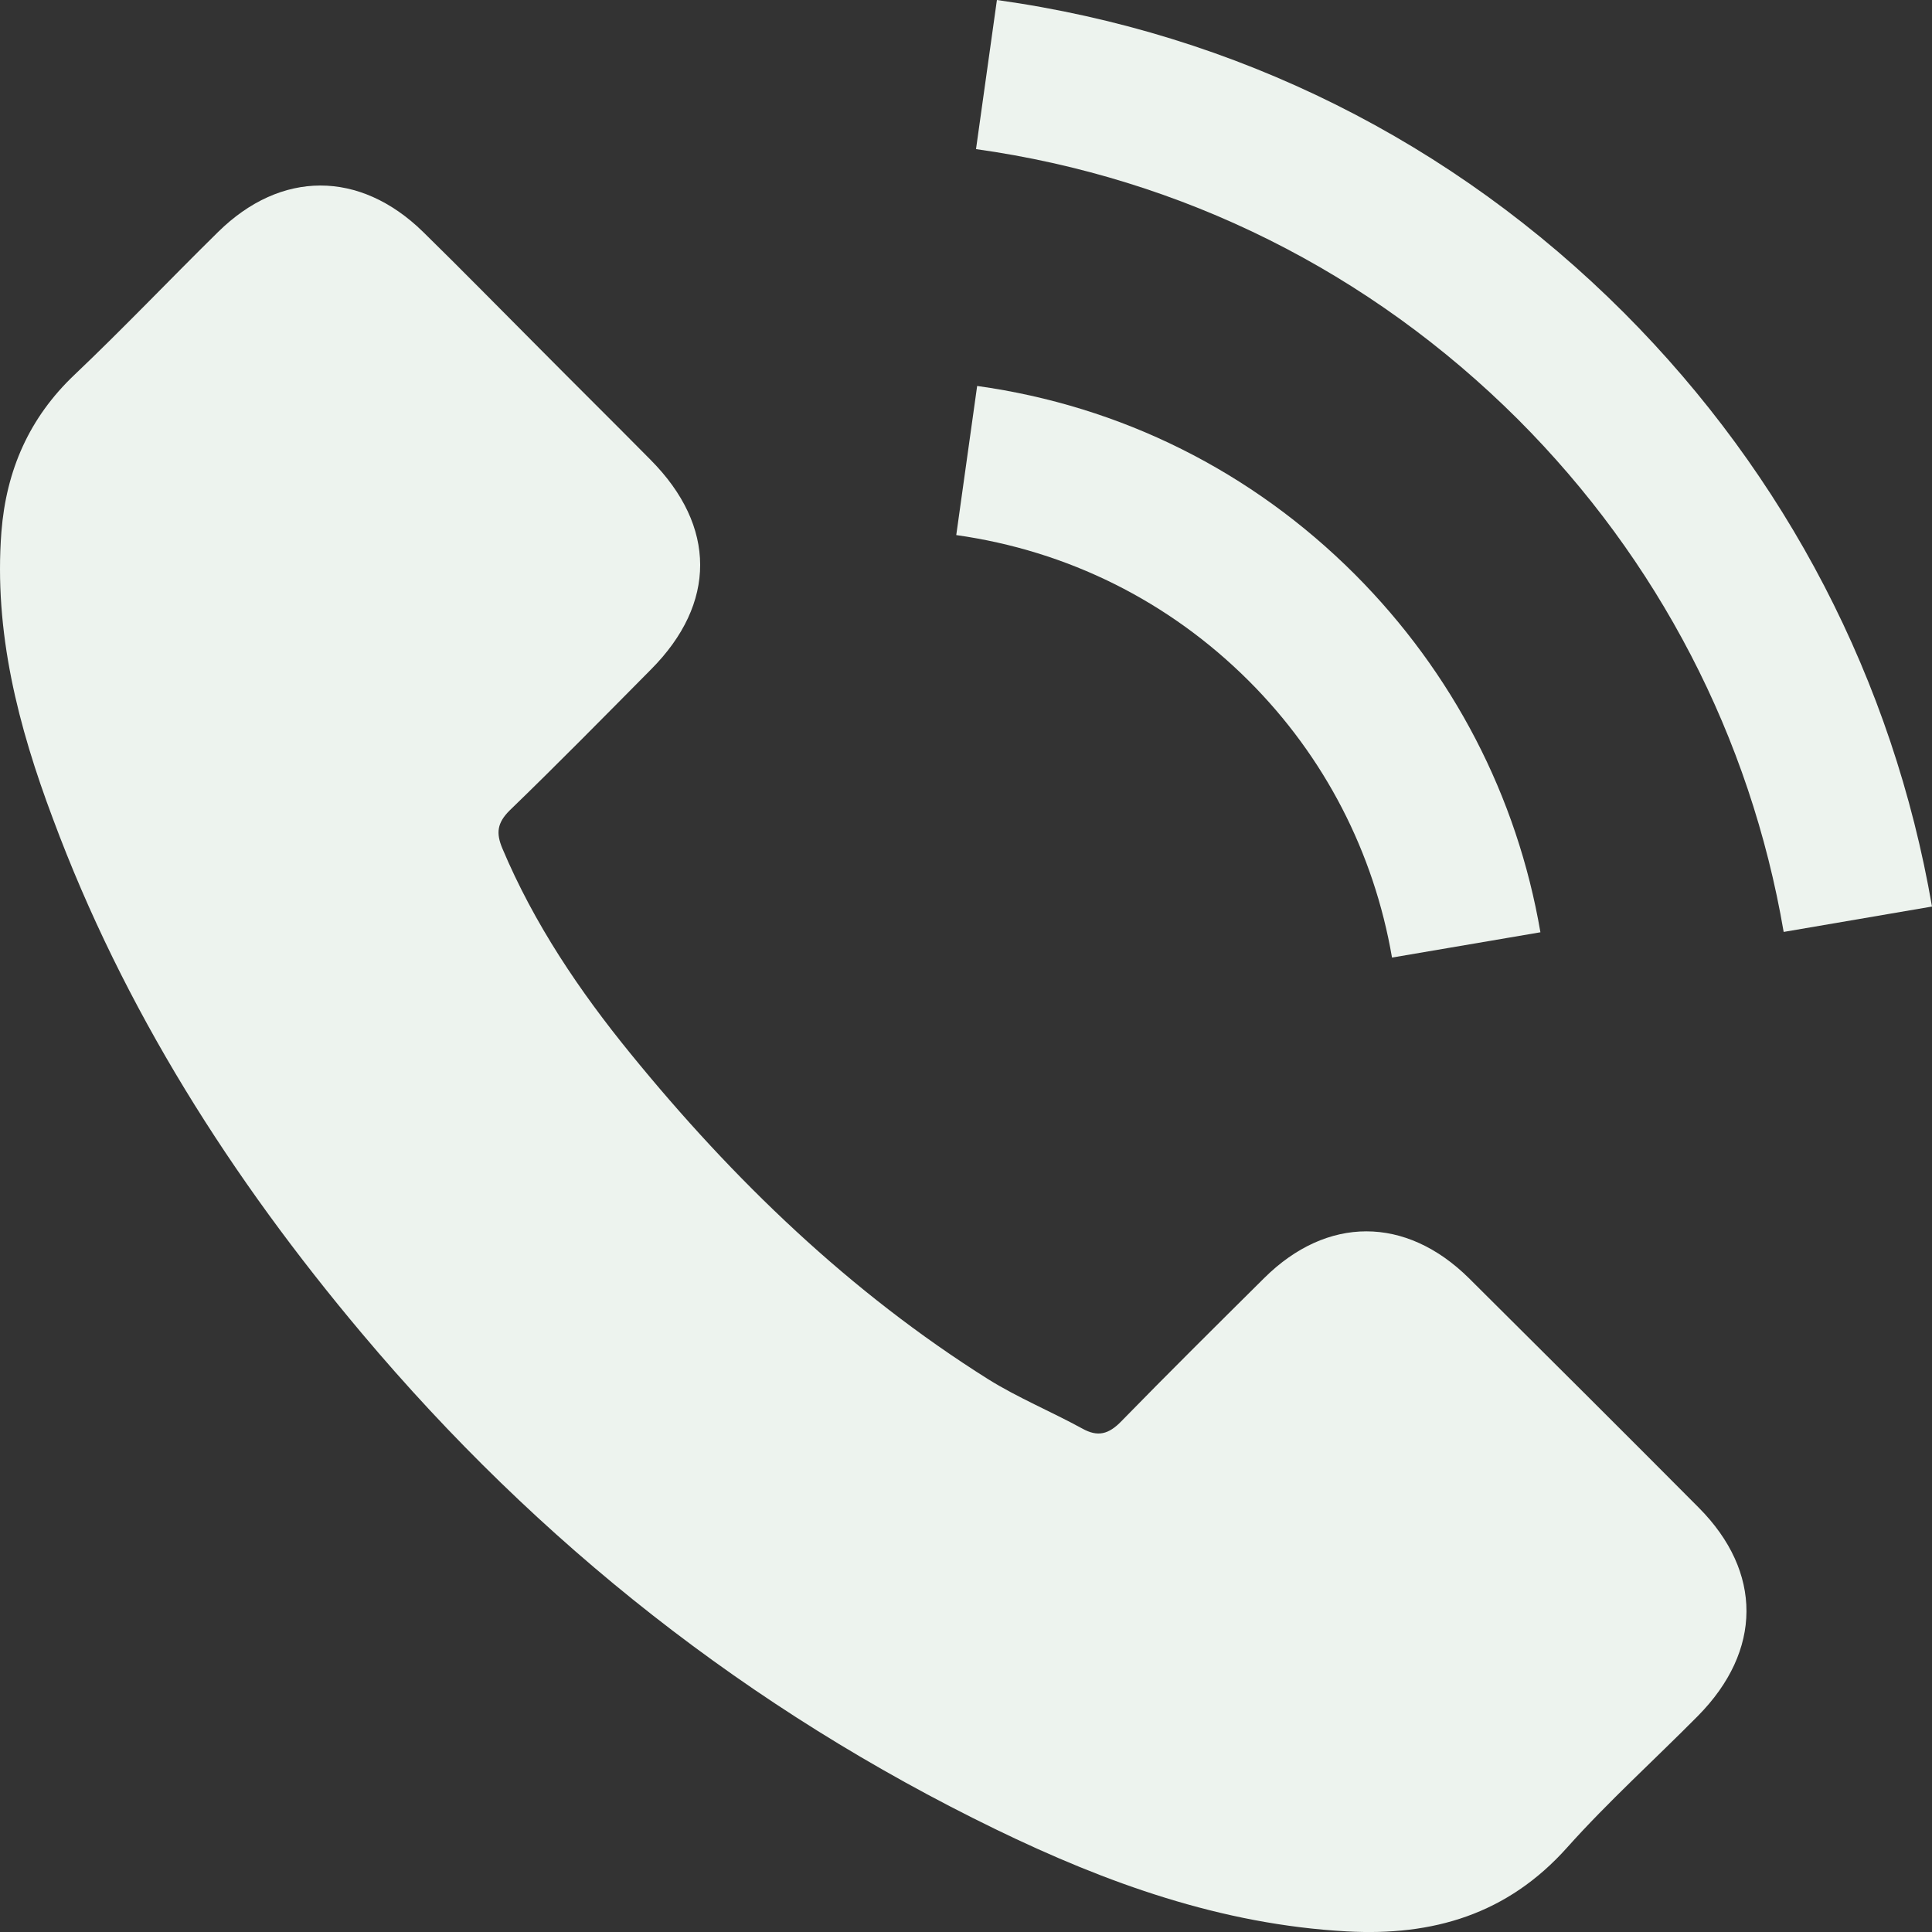 <?xml version="1.0" encoding="UTF-8"?>
<svg xmlns="http://www.w3.org/2000/svg" width="22" height="22" viewBox="0 0 22 22" fill="none">
  <rect x="0" y="0" width="22" height="22" fill="#333333" stroke="none"/>
  <path d="M16.726 14.554C16.007 13.844 15.11 13.844 14.395 14.554C13.851 15.094 13.306 15.634 12.77 16.183C12.624 16.334 12.5 16.366 12.322 16.266C11.969 16.073 11.594 15.918 11.255 15.707C9.676 14.714 8.352 13.437 7.181 11.999C6.599 11.285 6.082 10.52 5.72 9.66C5.647 9.486 5.661 9.371 5.803 9.229C6.347 8.703 6.878 8.163 7.414 7.622C8.16 6.872 8.16 5.993 7.409 5.237C6.984 4.807 6.558 4.386 6.132 3.956C5.693 3.516 5.258 3.072 4.814 2.637C4.095 1.937 3.198 1.937 2.483 2.642C1.934 3.182 1.408 3.736 0.849 4.267C0.332 4.757 0.071 5.356 0.016 6.057C-0.071 7.197 0.208 8.273 0.602 9.321C1.408 11.491 2.635 13.418 4.122 15.185C6.132 17.575 8.531 19.466 11.337 20.83C12.601 21.444 13.91 21.915 15.334 21.993C16.314 22.048 17.165 21.801 17.847 21.036C18.314 20.514 18.841 20.038 19.335 19.539C20.068 18.797 20.072 17.9 19.344 17.168C18.474 16.293 17.6 15.423 16.726 14.554Z" fill="#EDF3EE"></path>
  <path d="M15.851 10.904L17.541 10.616C17.275 9.064 16.543 7.659 15.43 6.542C14.254 5.365 12.766 4.623 11.127 4.395L10.889 6.093C12.157 6.272 13.31 6.844 14.222 7.755C15.082 8.615 15.645 9.705 15.851 10.904Z" fill="#EDF3EE"></path>
  <path d="M18.493 3.562C16.543 1.611 14.075 0.38 11.352 0L11.114 1.698C13.467 2.028 15.6 3.095 17.285 4.775C18.882 6.373 19.931 8.391 20.311 10.612L22 10.323C21.556 7.751 20.343 5.416 18.493 3.562Z" fill="#EDF3EE"></path>
</svg>
